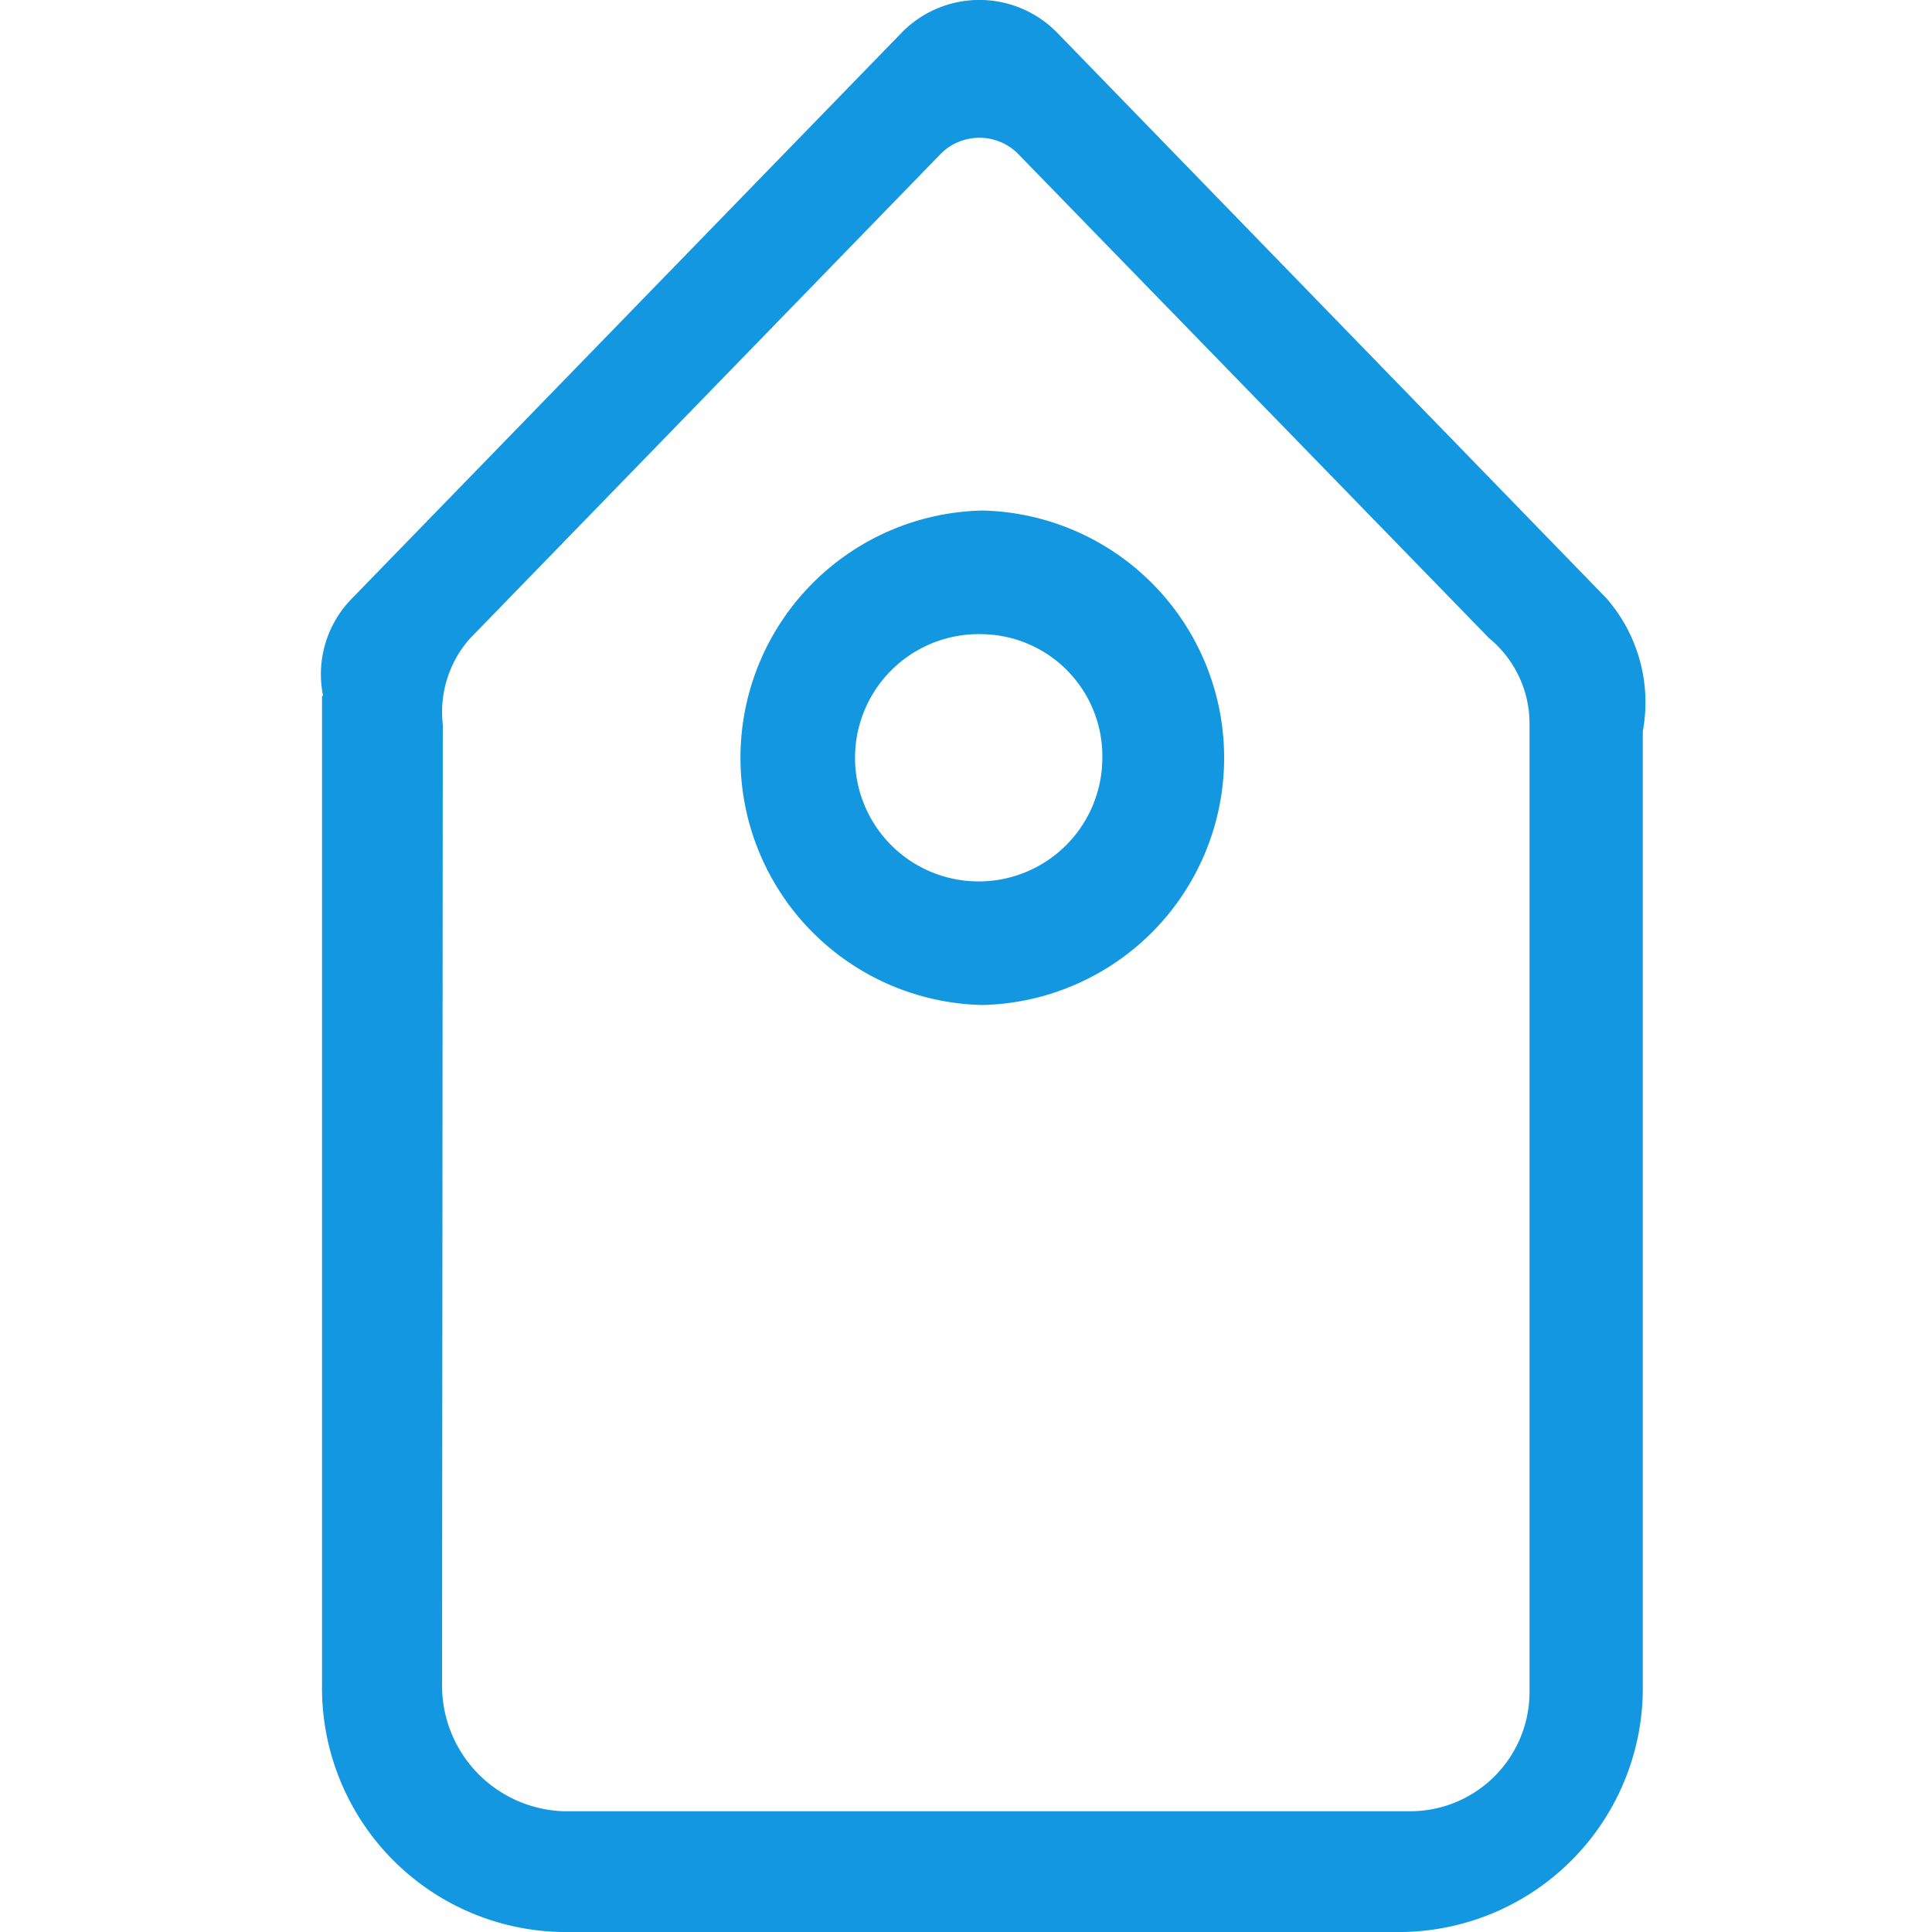 <svg id="_0:_Icons_Primary_Color_Tag" data-name="0: Icons / Primary Color / Tag" xmlns="http://www.w3.org/2000/svg" width="16" height="16" viewBox="0 0 16 16">
  <rect id="_0:_Icons_Primary_Color_Tag_background" data-name="0: Icons / Primary Color / Tag background" width="16" height="16" fill="rgba(0,0,0,0)"/>
  <path id="Fill_88" data-name="Fill 88" d="M8.946,16H1.988A2.021,2.021,0,0,1,0,13.953V5.764H.007v-.01a.894.894,0,0,1,.243-.8L4.794.277a.9.9,0,0,1,1.3,0l4.544,4.679a1.311,1.311,0,0,1,.3,1.1c0,.071,0,.144,0,.222v7.678A2.021,2.021,0,0,1,8.946,16ZM5.443,1.141a.45.45,0,0,0-.325.139L1.223,5.29A.918.918,0,0,0,1,6L.994,13.953A1.041,1.041,0,0,0,2,15H9a.989.989,0,0,0,1-1V6a.916.916,0,0,0-.334-.714l-3.9-4.01A.448.448,0,0,0,5.443,1.141Zm.025,7.182a2.048,2.048,0,0,1,0-4.095,2.048,2.048,0,0,1,0,4.095Zm0-3.071a1.024,1.024,0,1,0,.994,1.024A1.01,1.01,0,0,0,5.467,5.252Z" transform="translate(2.667 0)" fill="#1397e1"/>
</svg>
